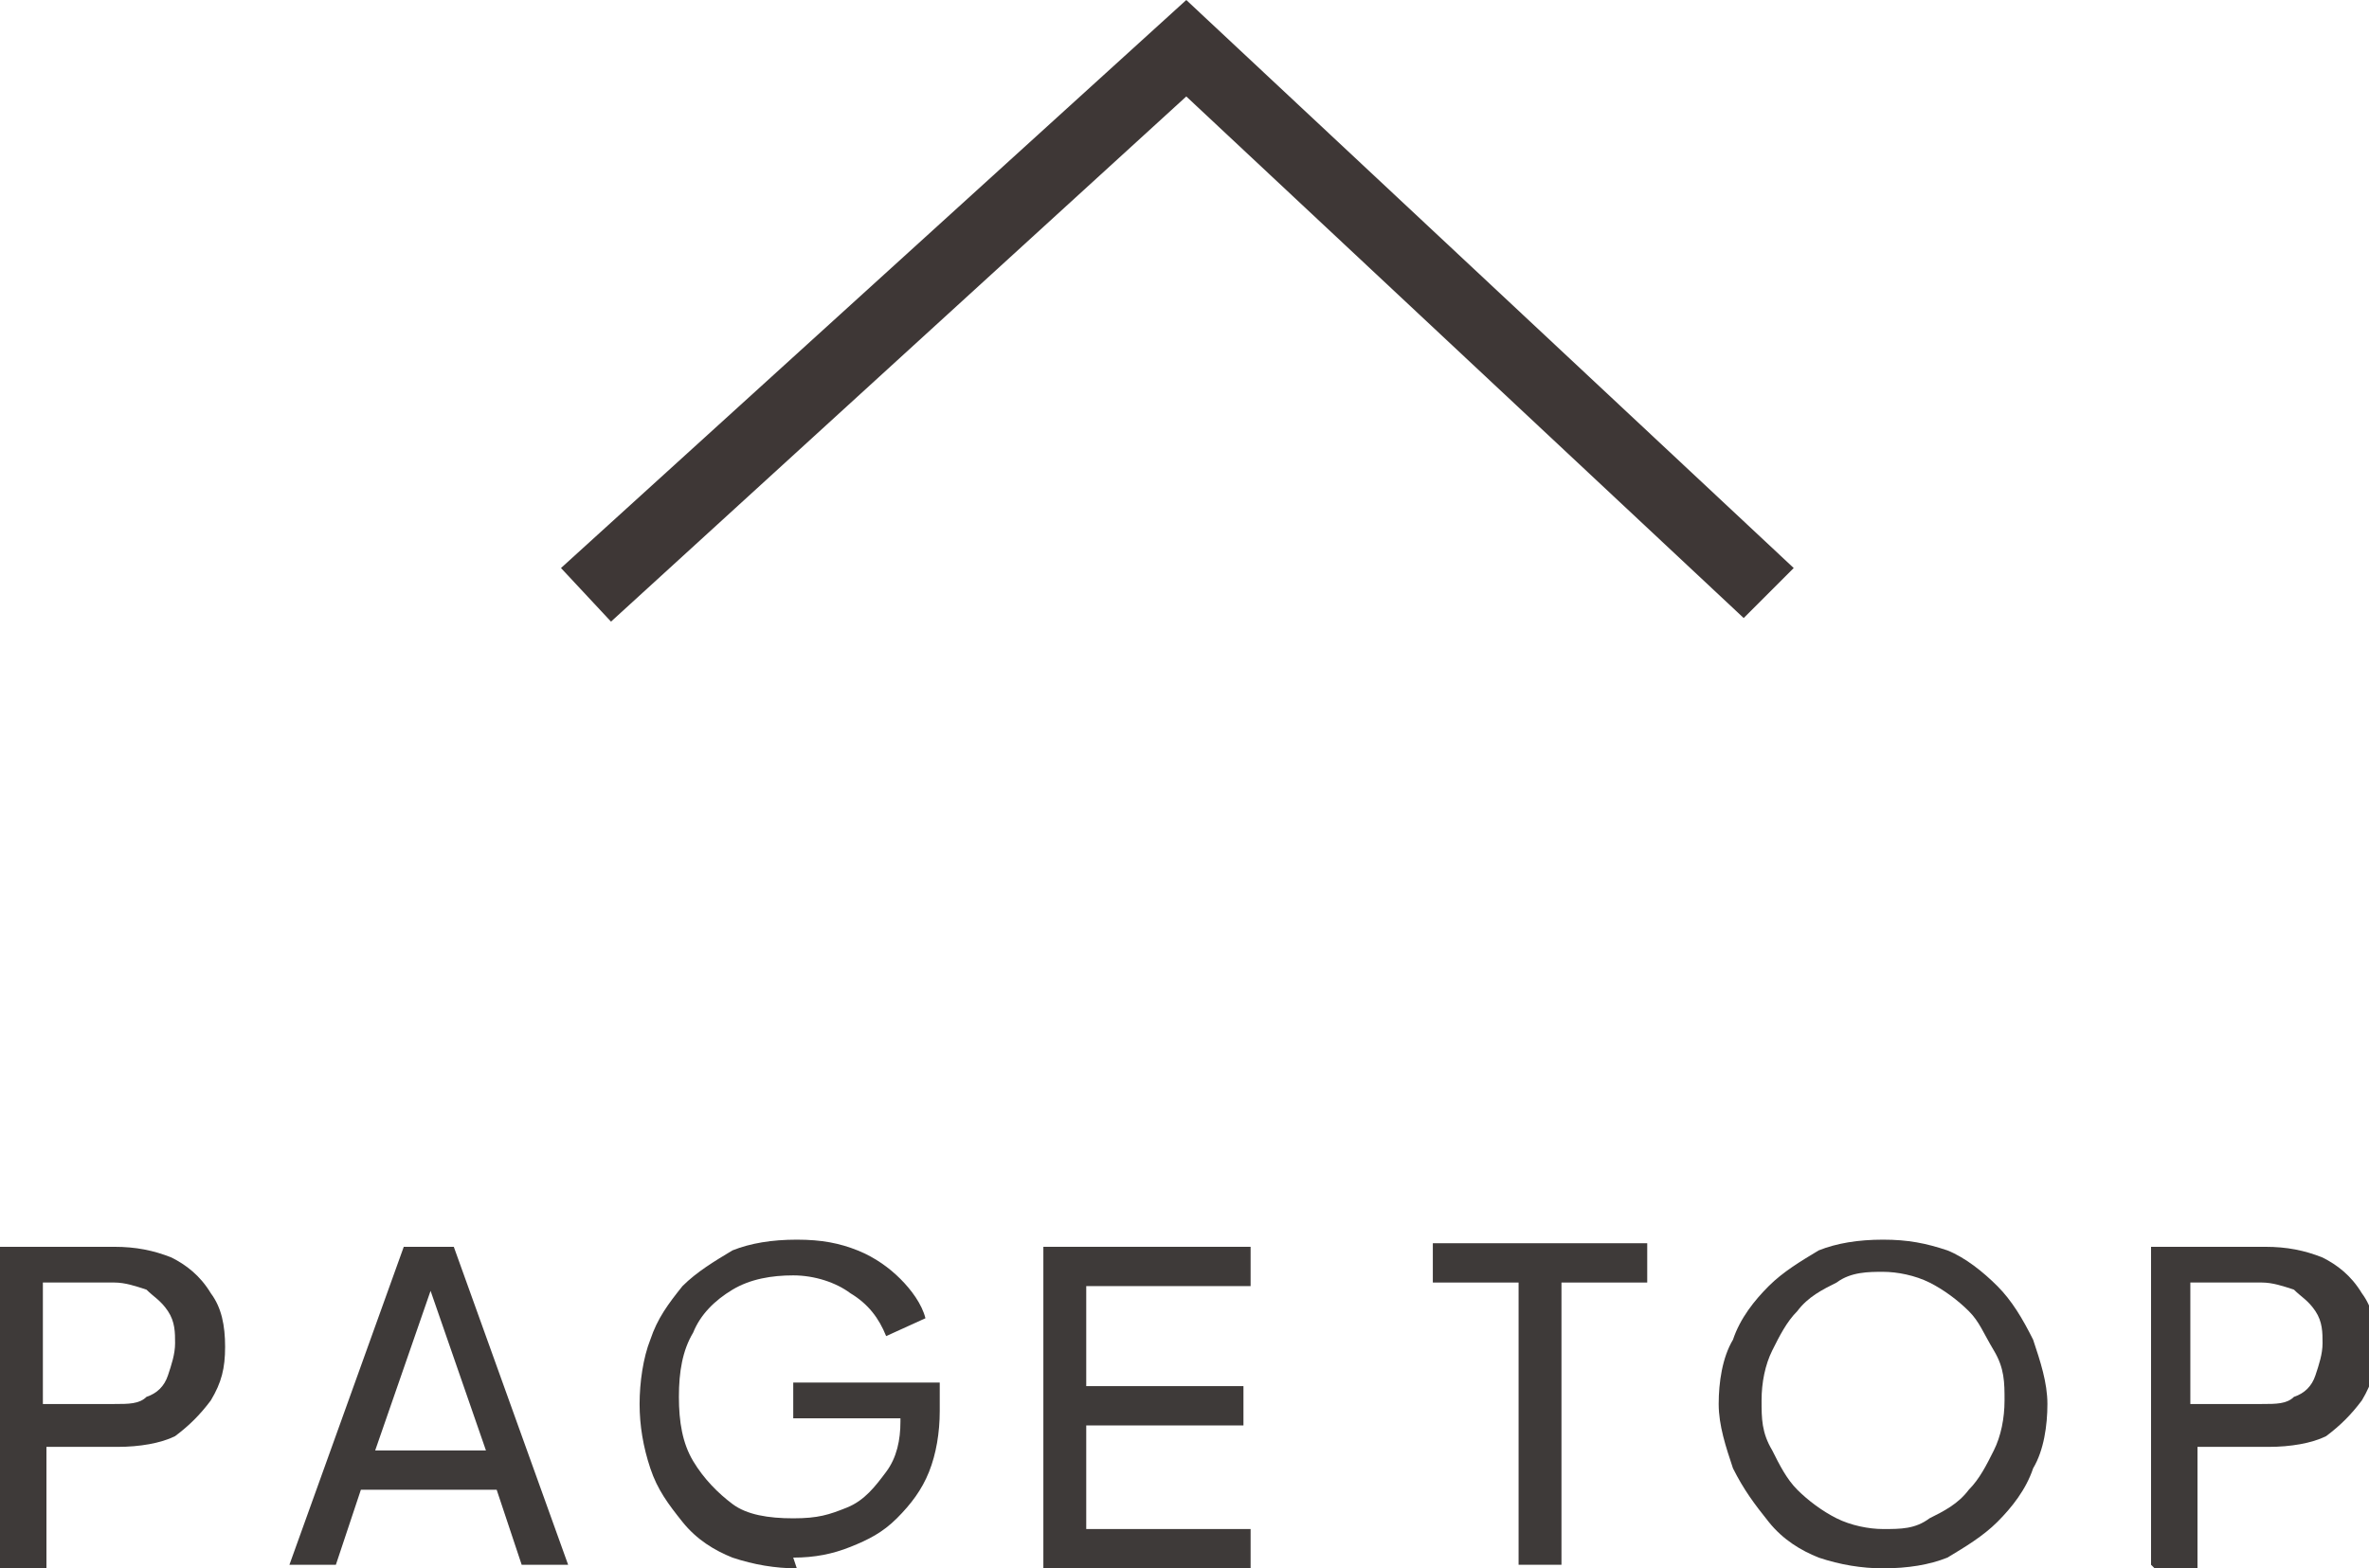 <?xml version="1.0" encoding="UTF-8"?>
<svg id="_レイヤー_1" data-name="レイヤー_1" xmlns="http://www.w3.org/2000/svg" version="1.1" viewBox="0 0 66.3 43.9">
  <!-- Generator: Adobe Illustrator 29.0.1, SVG Export Plug-In . SVG Version: 2.1.0 Build 192)  -->
  <defs>
    <style>
      .st0 {
        fill: #3e3a39;
      }

      .st1 {
        fill: #3e3736;
      }
    </style>
  </defs>
  <g>
    <path class="st0" d="M0,43.8v-8.9h3.2c.6,0,1.1.1,1.6.3.4.2.8.5,1.1,1,.3.4.4.9.4,1.5s-.1,1-.4,1.5c-.3.4-.6.7-1,1-.4.2-1,.3-1.6.3h-2v3.4H0ZM1.2,39.3h2c.4,0,.7,0,.9-.2.3-.1.5-.3.6-.6s.2-.6.2-.9,0-.6-.2-.9-.4-.4-.6-.6c-.3-.1-.6-.2-.9-.2H1.2v3.4Z"/>
    <path class="st0" d="M8.1,43.8l3.2-8.9h1.4l3.2,8.9h-1.3l-.7-2.1h-3.8l-.7,2.1h-1.3ZM10.5,40.6h3.1l-1.7-4.9h.3l-1.7,4.9Z"/>
    <path class="st0" d="M22.3,43.9c-.6,0-1.2-.1-1.8-.3-.5-.2-1-.5-1.4-1s-.7-.9-.9-1.5c-.2-.6-.3-1.2-.3-1.8s.1-1.3.3-1.8c.2-.6.5-1,.9-1.5.4-.4.9-.7,1.4-1,.5-.2,1.1-.3,1.8-.3s1.2.1,1.7.3c.5.2.9.5,1.2.8.3.3.6.7.7,1.1l-1.1.5c-.2-.5-.5-.9-1-1.2-.4-.3-1-.5-1.6-.5s-1.2.1-1.7.4c-.5.3-.9.7-1.1,1.2-.3.5-.4,1.1-.4,1.8s.1,1.3.4,1.8c.3.5.7.9,1.1,1.2s1,.4,1.7.4,1-.1,1.5-.3.8-.6,1.1-1c.3-.4.4-.9.4-1.4v-.6l.5.5h-3.5v-1h4.1v.8c0,.6-.1,1.2-.3,1.7-.2.5-.5.9-.9,1.3s-.8.6-1.3.8c-.5.2-1,.3-1.6.3Z"/>
    <path class="st0" d="M29.2,43.8v-8.9h5.8v1.1h-4.6v2.8h4.4v1.1h-4.4v2.9h4.6v1.1h-5.8Z"/>
    <path class="st0" d="M42.5,43.8v-7.9h-2.4v-1.1h6v1.1h-2.4v7.9h-1.2Z"/>
    <path class="st0" d="M52.7,43.9c-.6,0-1.2-.1-1.8-.3-.5-.2-1-.5-1.4-1s-.7-.9-1-1.5c-.2-.6-.4-1.2-.4-1.8s.1-1.3.4-1.8c.2-.6.6-1.1,1-1.5s.9-.7,1.4-1c.5-.2,1.1-.3,1.8-.3s1.2.1,1.8.3c.5.2,1,.6,1.4,1,.4.4.7.9,1,1.5.2.6.4,1.2.4,1.8s-.1,1.3-.4,1.8c-.2.6-.6,1.1-1,1.5-.4.4-.9.7-1.4,1-.5.2-1.1.3-1.8.3ZM52.7,42.8c.5,0,.9,0,1.3-.3.4-.2.8-.4,1.1-.8.3-.3.5-.7.7-1.1.2-.4.3-.9.3-1.4s0-.9-.3-1.4-.4-.8-.7-1.1c-.3-.3-.7-.6-1.1-.8-.4-.2-.9-.3-1.3-.3s-.9,0-1.3.3c-.4.2-.8.4-1.1.8-.3.3-.5.7-.7,1.1s-.3.9-.3,1.4,0,.9.3,1.4c.2.4.4.8.7,1.1.3.3.7.6,1.1.8.4.2.9.3,1.3.3Z"/>
    <path class="st0" d="M60.2,43.8v-8.9h3.2c.6,0,1.1.1,1.6.3.4.2.8.5,1.1,1,.3.4.4.9.4,1.5s-.1,1-.4,1.5c-.3.4-.6.7-1,1-.4.2-1,.3-1.6.3h-2v3.4h-1.2ZM61.3,39.3h2c.4,0,.7,0,.9-.2.3-.1.5-.3.6-.6s.2-.6.2-.9,0-.6-.2-.9-.4-.4-.6-.6c-.3-.1-.6-.2-.9-.2h-2v3.4Z"/>
  </g>
  <polygon class="st1" points="17.1 17.4 15.7 15.9 33.2 0 50.2 15.9 48.8 17.3 33.2 2.7 17.1 17.4"/>
</svg>